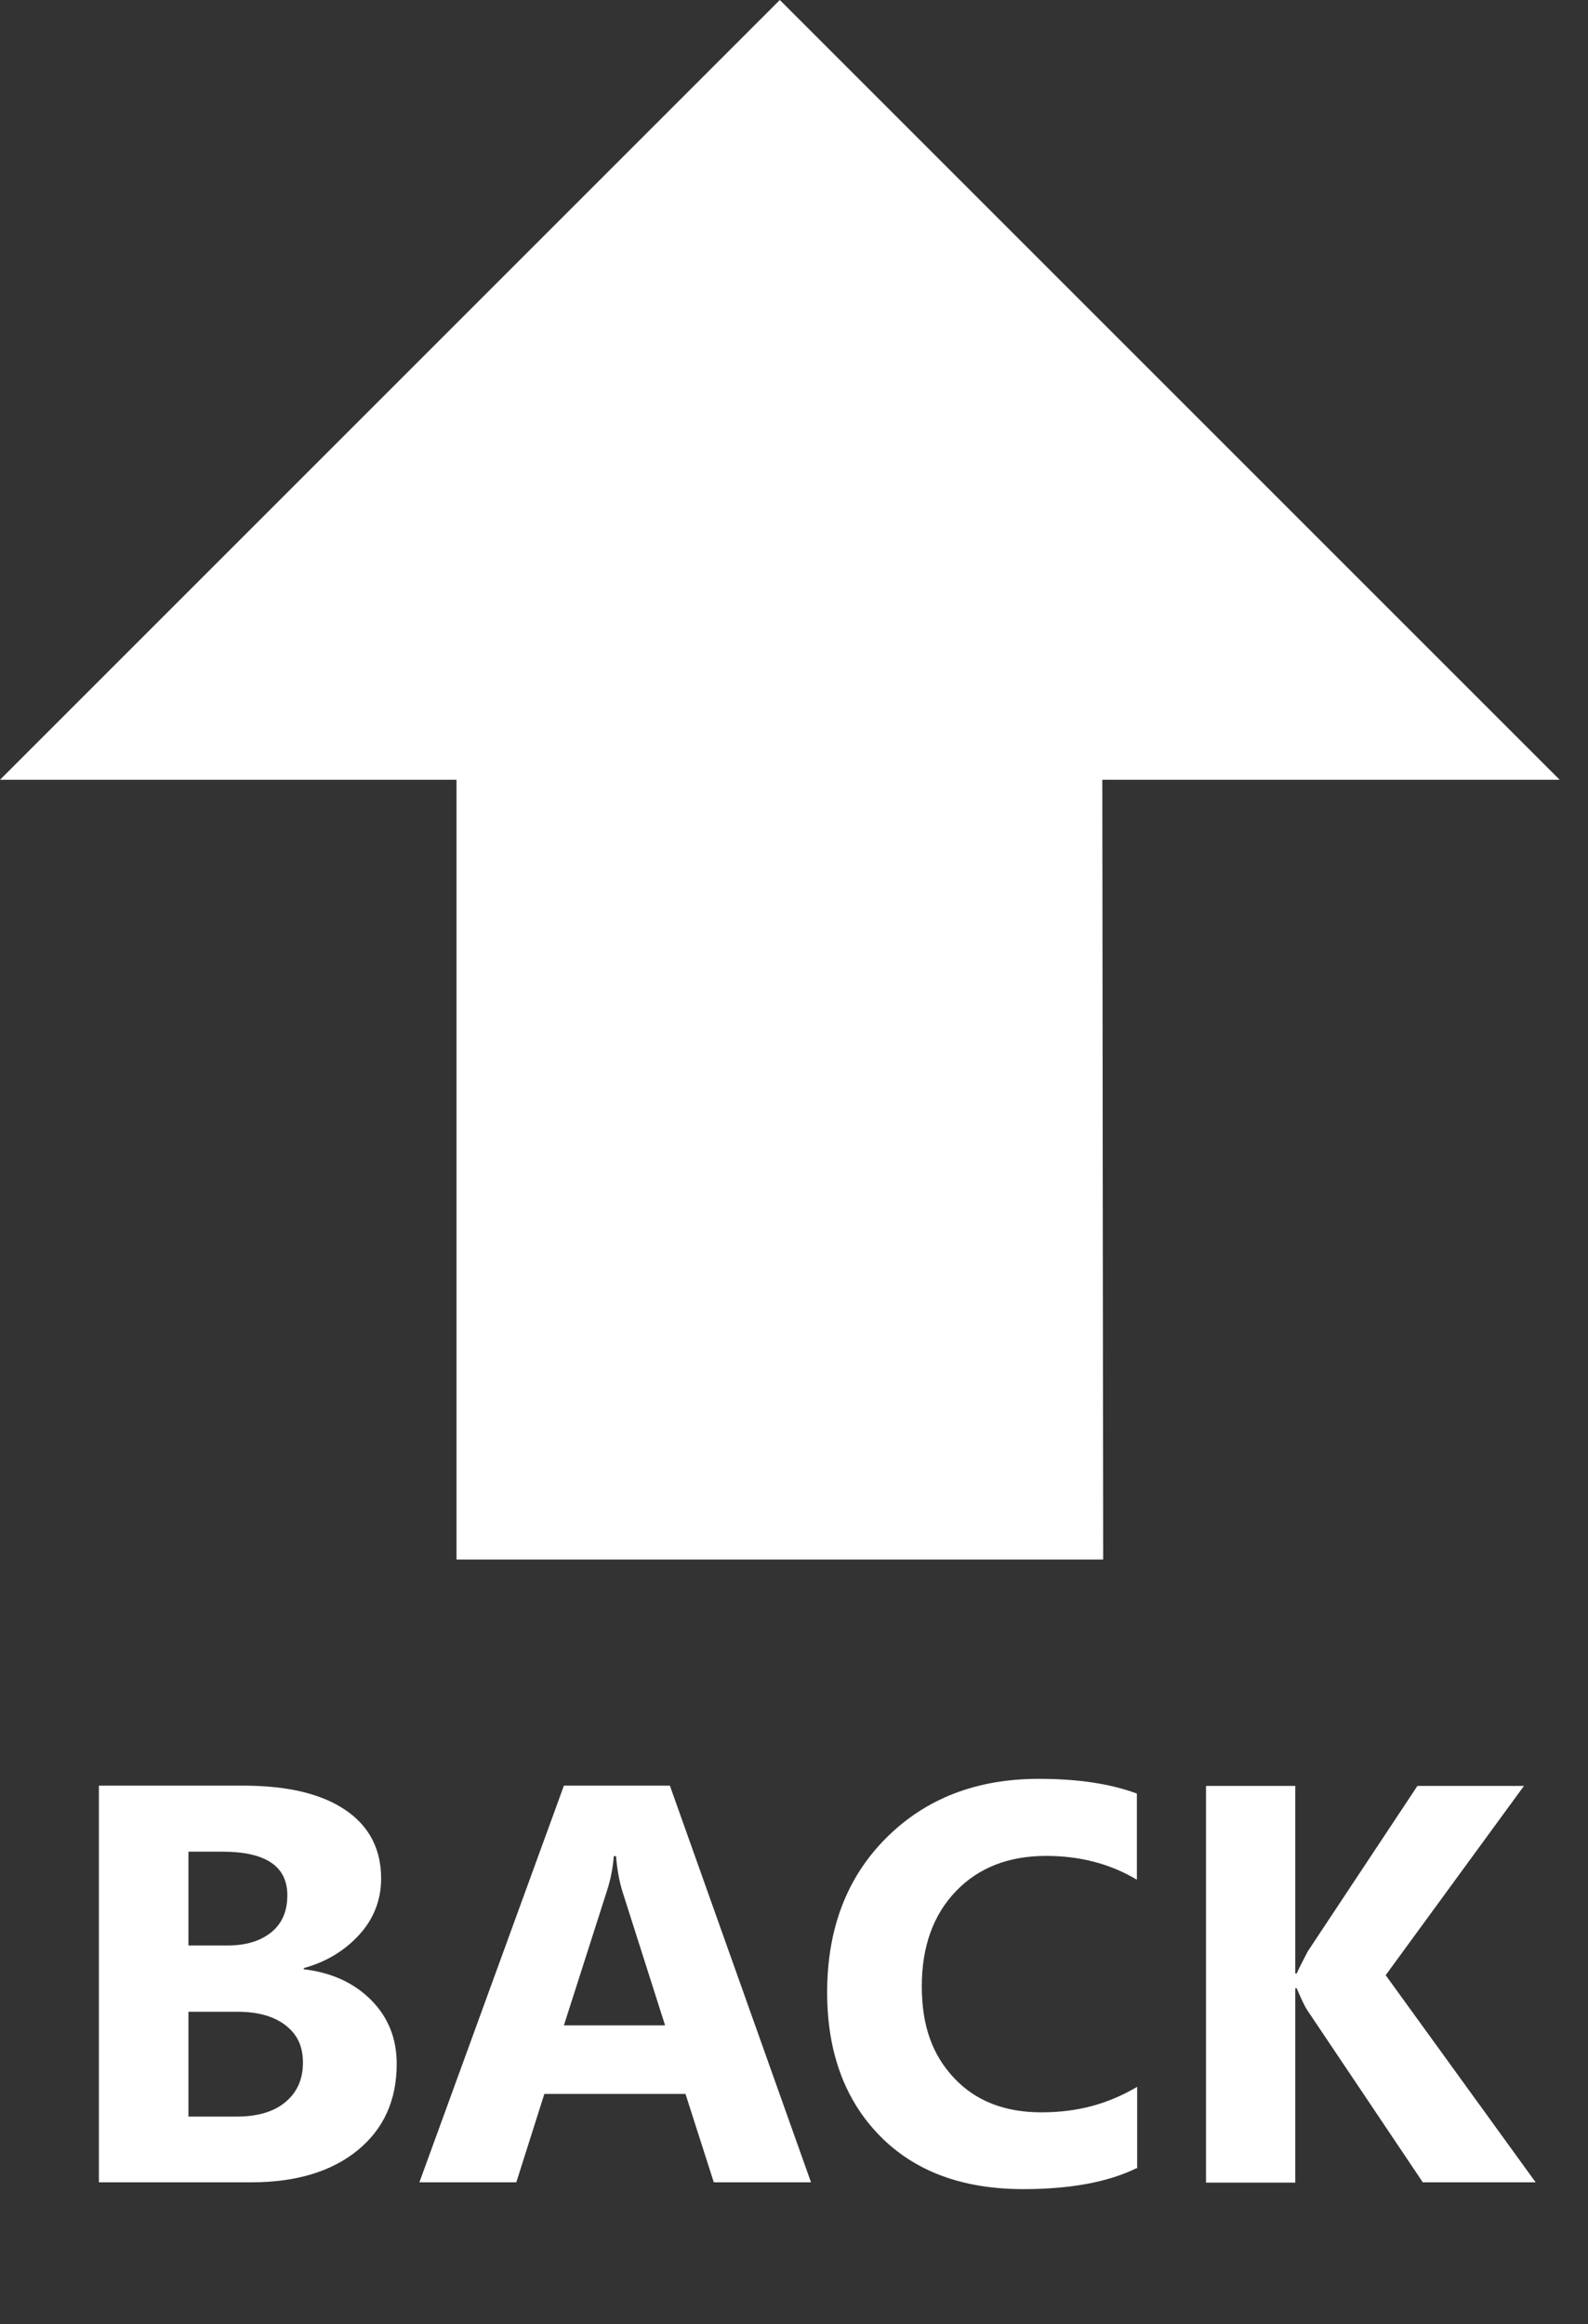<svg xmlns="http://www.w3.org/2000/svg" id="Komponente_21_1" viewBox="0 0 56.04 82.02"><rect x="0" y="0" width="56.04" height="82.02" fill="#333333" stroke="none"/><defs><style>      .st0 {        isolation: isolate;      }      .st1 {        fill: #fff;      }    </style></defs><g id="BACK" class="st0"><g class="st0"><path class="st1" d="M3.49,77.02v-14h5.1c1.56,0,2.76.29,3.6.86s1.26,1.38,1.26,2.42c0,.75-.26,1.42-.77,1.98s-1.16.96-1.96,1.18v.04c1,.12,1.79.49,2.39,1.1s.89,1.36.89,2.24c0,1.28-.46,2.3-1.38,3.05s-2.17,1.13-3.76,1.13H3.49ZM6.65,65.34v3.32h1.39c.65,0,1.16-.16,1.54-.47s.56-.75.56-1.3c0-1.03-.77-1.54-2.3-1.54h-1.18ZM6.65,71.01v3.69h1.71c.73,0,1.3-.17,1.71-.51s.62-.8.62-1.39-.2-1-.61-1.32-.98-.48-1.7-.48h-1.73Z"></path><path class="st1" d="M28.63,77.02h-3.44l-1-3.12h-4.98l-.99,3.12h-3.42l5.1-14h3.74l4.98,14ZM23.47,71.48l-1.5-4.71c-.11-.35-.19-.77-.23-1.26h-.08c-.03.41-.11.82-.24,1.22l-1.52,4.75h3.58Z"></path><path class="st1" d="M40.11,76.52c-1.02.5-2.36.74-4,.74-2.15,0-3.84-.63-5.07-1.89s-1.85-2.95-1.85-5.05c0-2.24.69-4.06,2.08-5.45s3.18-2.09,5.39-2.09c1.37,0,2.52.17,3.46.52v3.04c-.94-.56-2-.84-3.2-.84-1.32,0-2.38.41-3.18,1.24s-1.21,1.95-1.21,3.36.38,2.43,1.14,3.24,1.79,1.21,3.08,1.21,2.36-.3,3.38-.9v2.88Z"></path><path class="st1" d="M54.19,77.02h-3.98l-4.08-6.08c-.08-.12-.2-.37-.37-.77h-.05v6.86h-3.15v-14h3.15v6.62h.05c.08-.18.21-.44.39-.78l3.87-5.84h3.76l-4.88,6.68,5.3,7.32Z"></path></g></g><path id="zeichen_11_s" class="st1" d="M16.11,55.04v-27.52H0L27.52,0l27.52,27.52h-16.14l.03,27.52h-22.81Z"></path></svg>